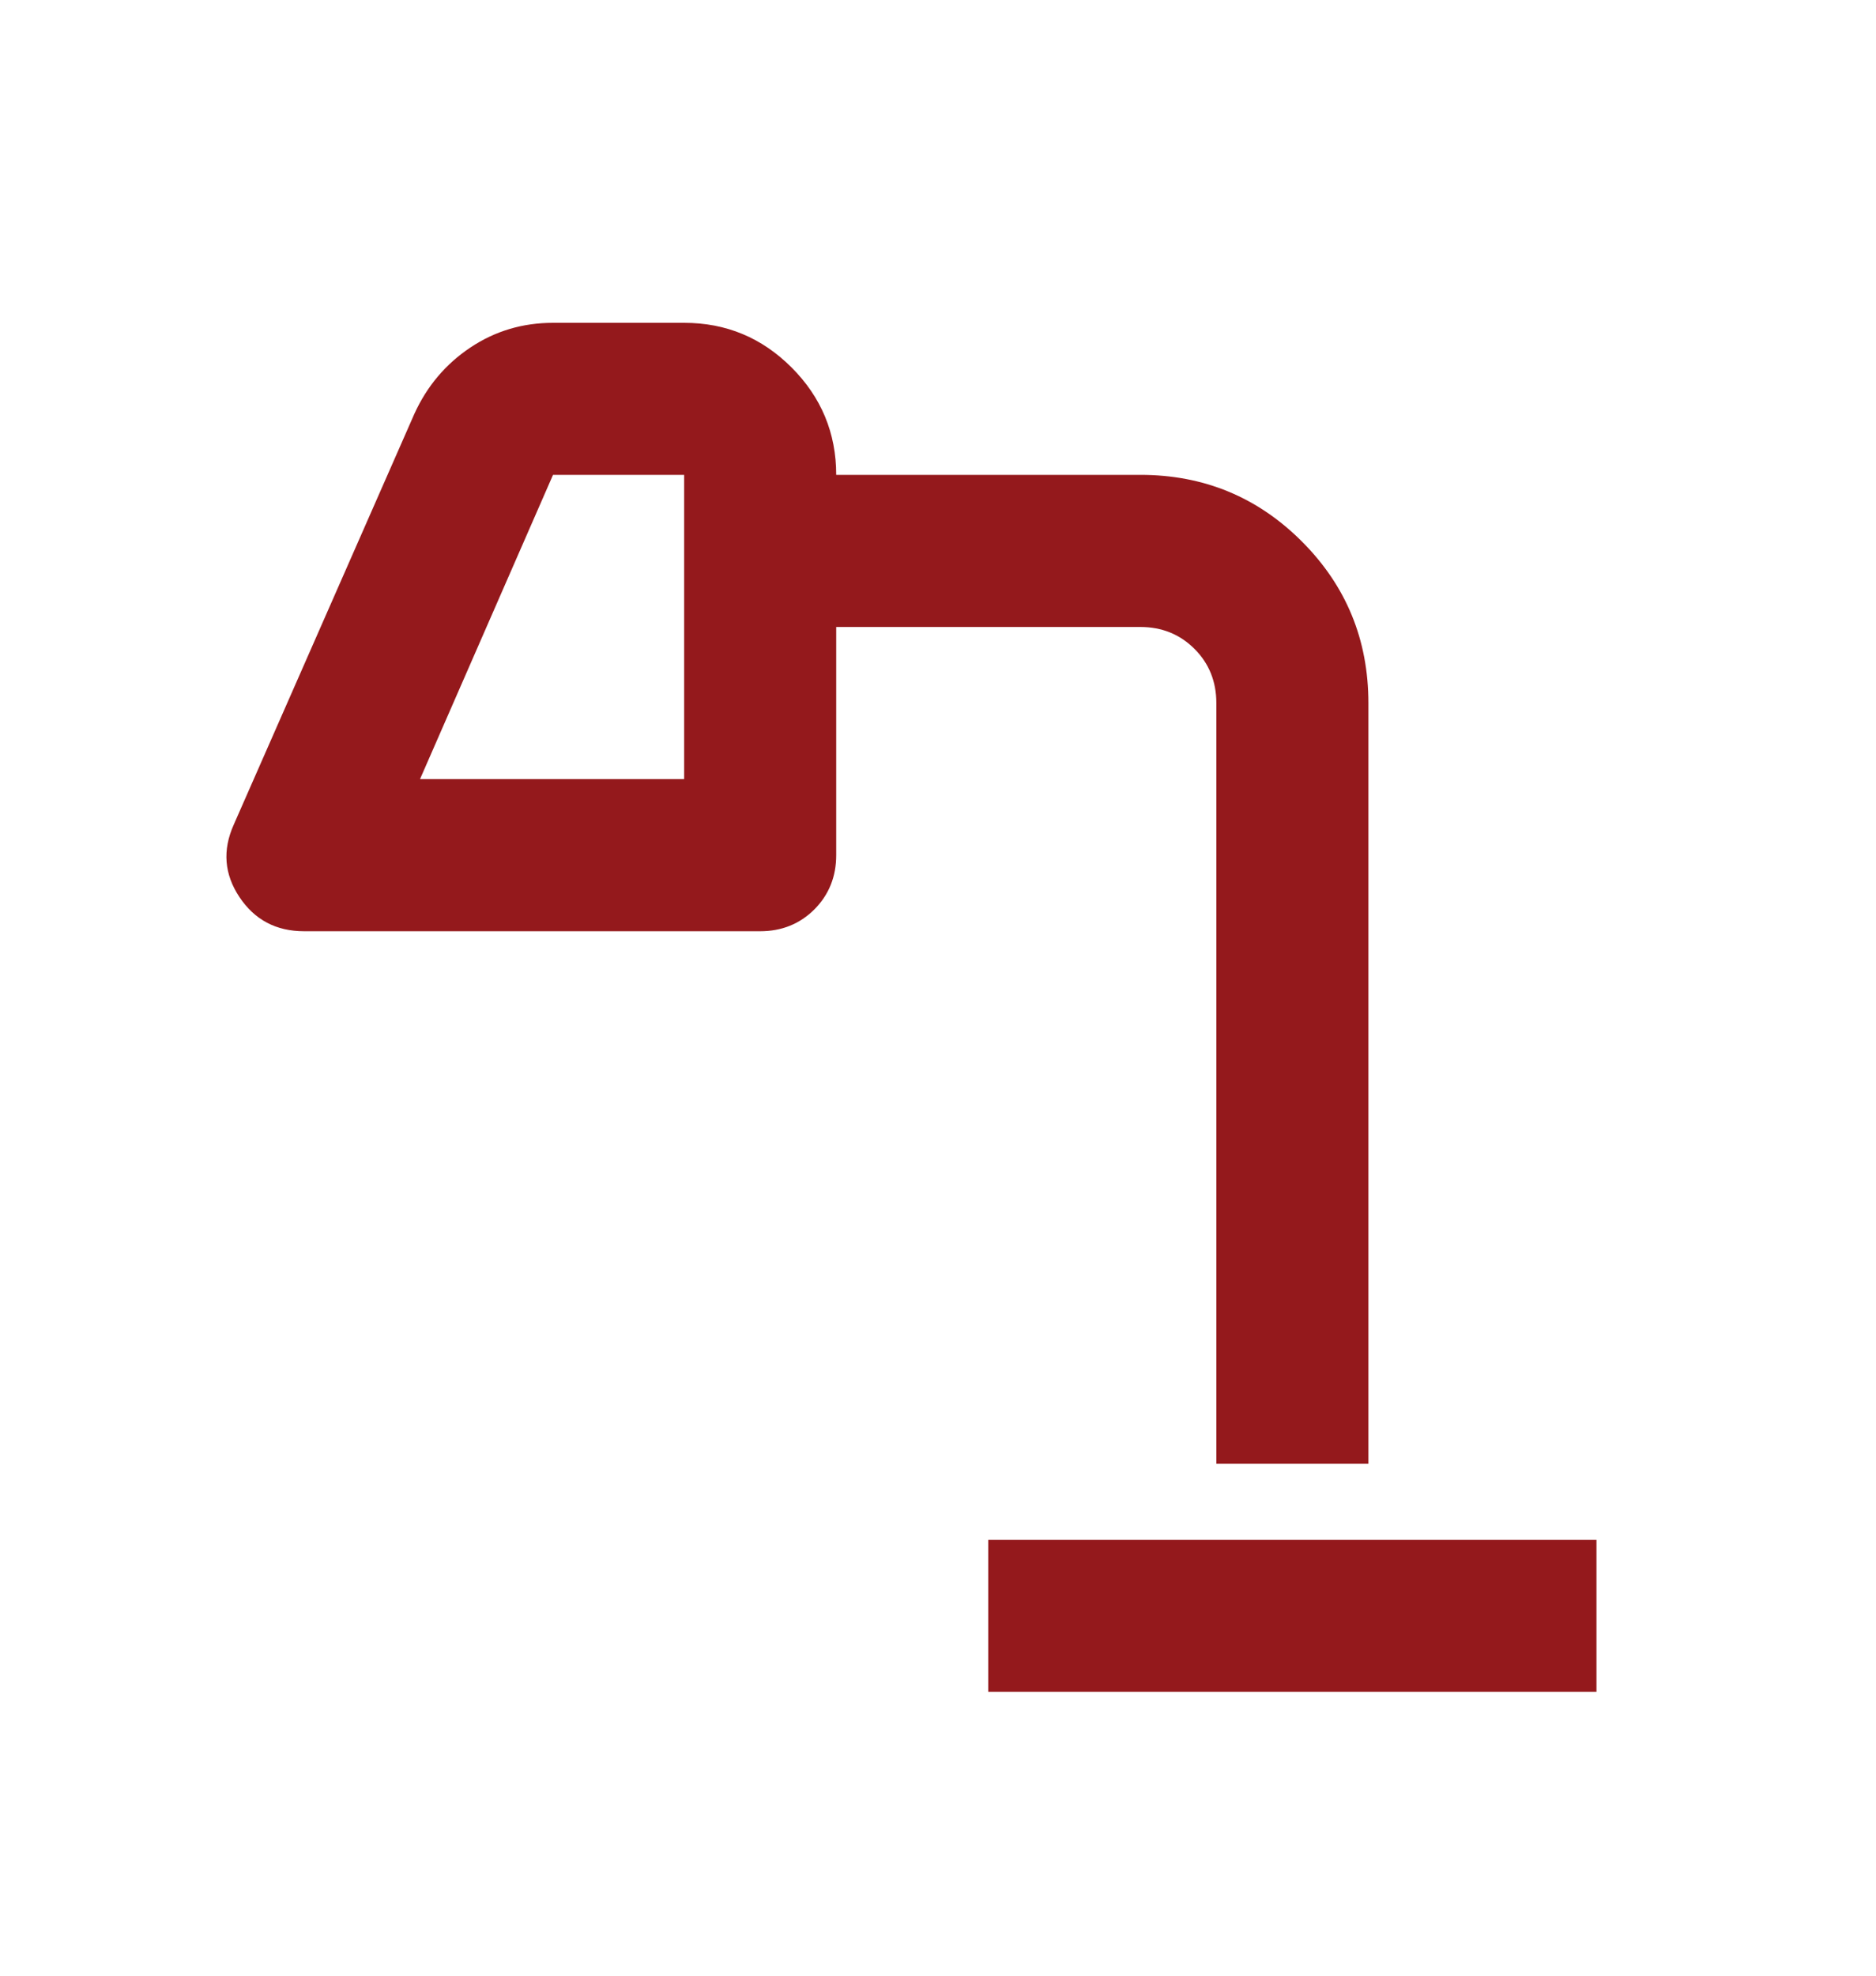 <?xml version="1.0" encoding="UTF-8"?>
<svg xmlns="http://www.w3.org/2000/svg" width="19" height="20" viewBox="0 0 19 20" fill="none">
  <g id="table_lamp">
    <mask id="mask0_1041_478" style="mask-type:alpha" maskUnits="userSpaceOnUse" x="0" y="0" width="19" height="20">
      <rect id="Bounding box" y="0.957" width="18.479" height="18.479" fill="#7D0A15"></rect>
    </mask>
    <g mask="url(#mask0_1041_478)">
      <path id="table_lamp_2" d="M10.009 17.127V15.587H16.169V17.127H10.009ZM4.254 7.887H6.929V4.807H5.601L4.254 7.887ZM12.319 14.817V7.117C12.319 6.899 12.245 6.716 12.098 6.569C11.95 6.421 11.767 6.347 11.549 6.347H8.469V8.657C8.469 8.875 8.395 9.058 8.248 9.206C8.1 9.353 7.917 9.427 7.699 9.427H3.08C2.797 9.427 2.579 9.312 2.425 9.081C2.271 8.85 2.252 8.606 2.367 8.349L4.196 4.191C4.324 3.909 4.514 3.685 4.764 3.518C5.014 3.351 5.293 3.268 5.601 3.268H6.929C7.353 3.268 7.715 3.418 8.017 3.72C8.318 4.021 8.469 4.384 8.469 4.807H11.549C12.191 4.807 12.736 5.032 13.185 5.481C13.634 5.93 13.859 6.476 13.859 7.117V14.817H12.319Z" fill="#94191C"></path>
    </g>
  </g>
</svg>
